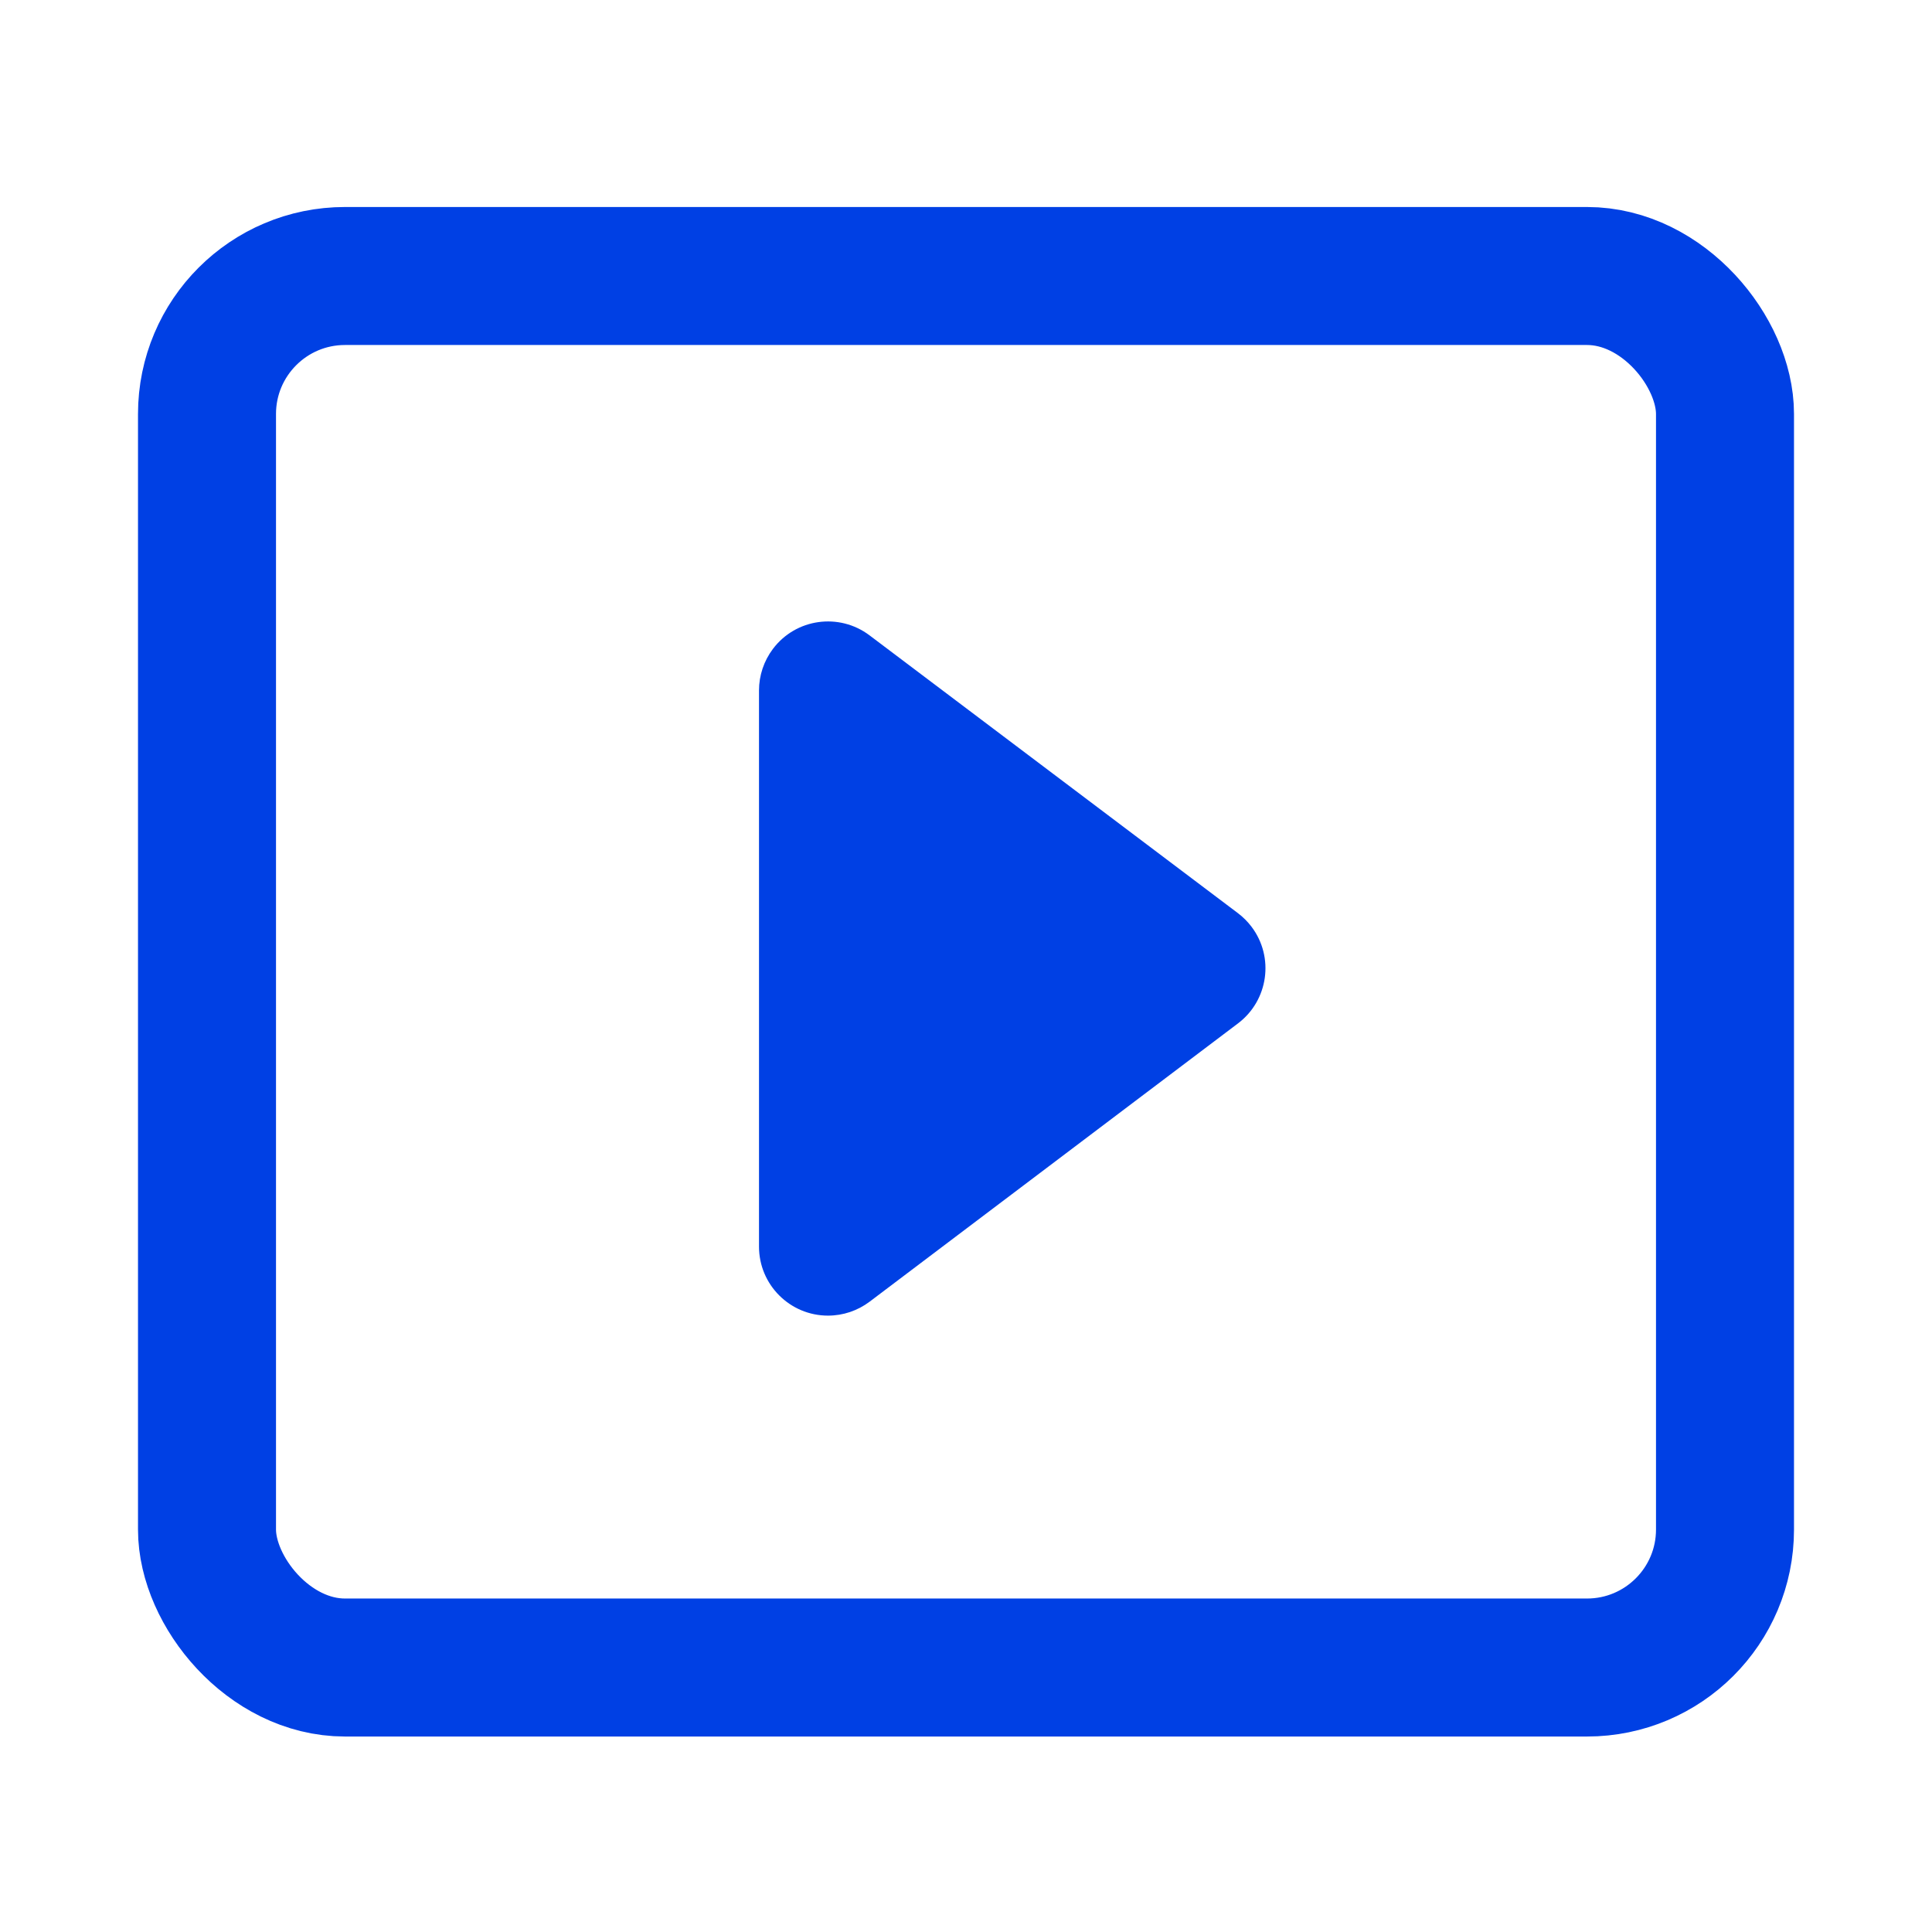 <?xml version="1.0" encoding="UTF-8"?>
<svg width="28px" height="28px" viewBox="0 0 28 28" version="1.1" xmlns="http://www.w3.org/2000/svg" xmlns:xlink="http://www.w3.org/1999/xlink">
    <title>ic-video-hub-outline</title>
    <g id="Page-1" stroke="none" stroke-width="1" fill="none" fill-rule="evenodd">
        <g id="ic-video-hub-outline">
            <rect id="Rectangle" x="0" y="0" width="28" height="28"></rect>
            <rect id="Rectangle" stroke="#0040E4" stroke-width="2" stroke-linejoin="round" x="3" y="4" width="22" height="20.167" rx="2"></rect>
            <path d="M11,10.007 L11,18.067 C11,18.619 11.448,19.067 12,19.067 C12.218,19.067 12.429,18.996 12.603,18.865 L17.943,14.831 C18.383,14.498 18.471,13.871 18.138,13.431 C18.082,13.357 18.016,13.291 17.942,13.235 L12.602,9.208 C12.161,8.876 11.534,8.963 11.202,9.404 C11.071,9.578 11,9.789 11,10.007 Z" id="Fill-1" fill="#0040E4"></path>
        </g>
    </g>
</svg>
